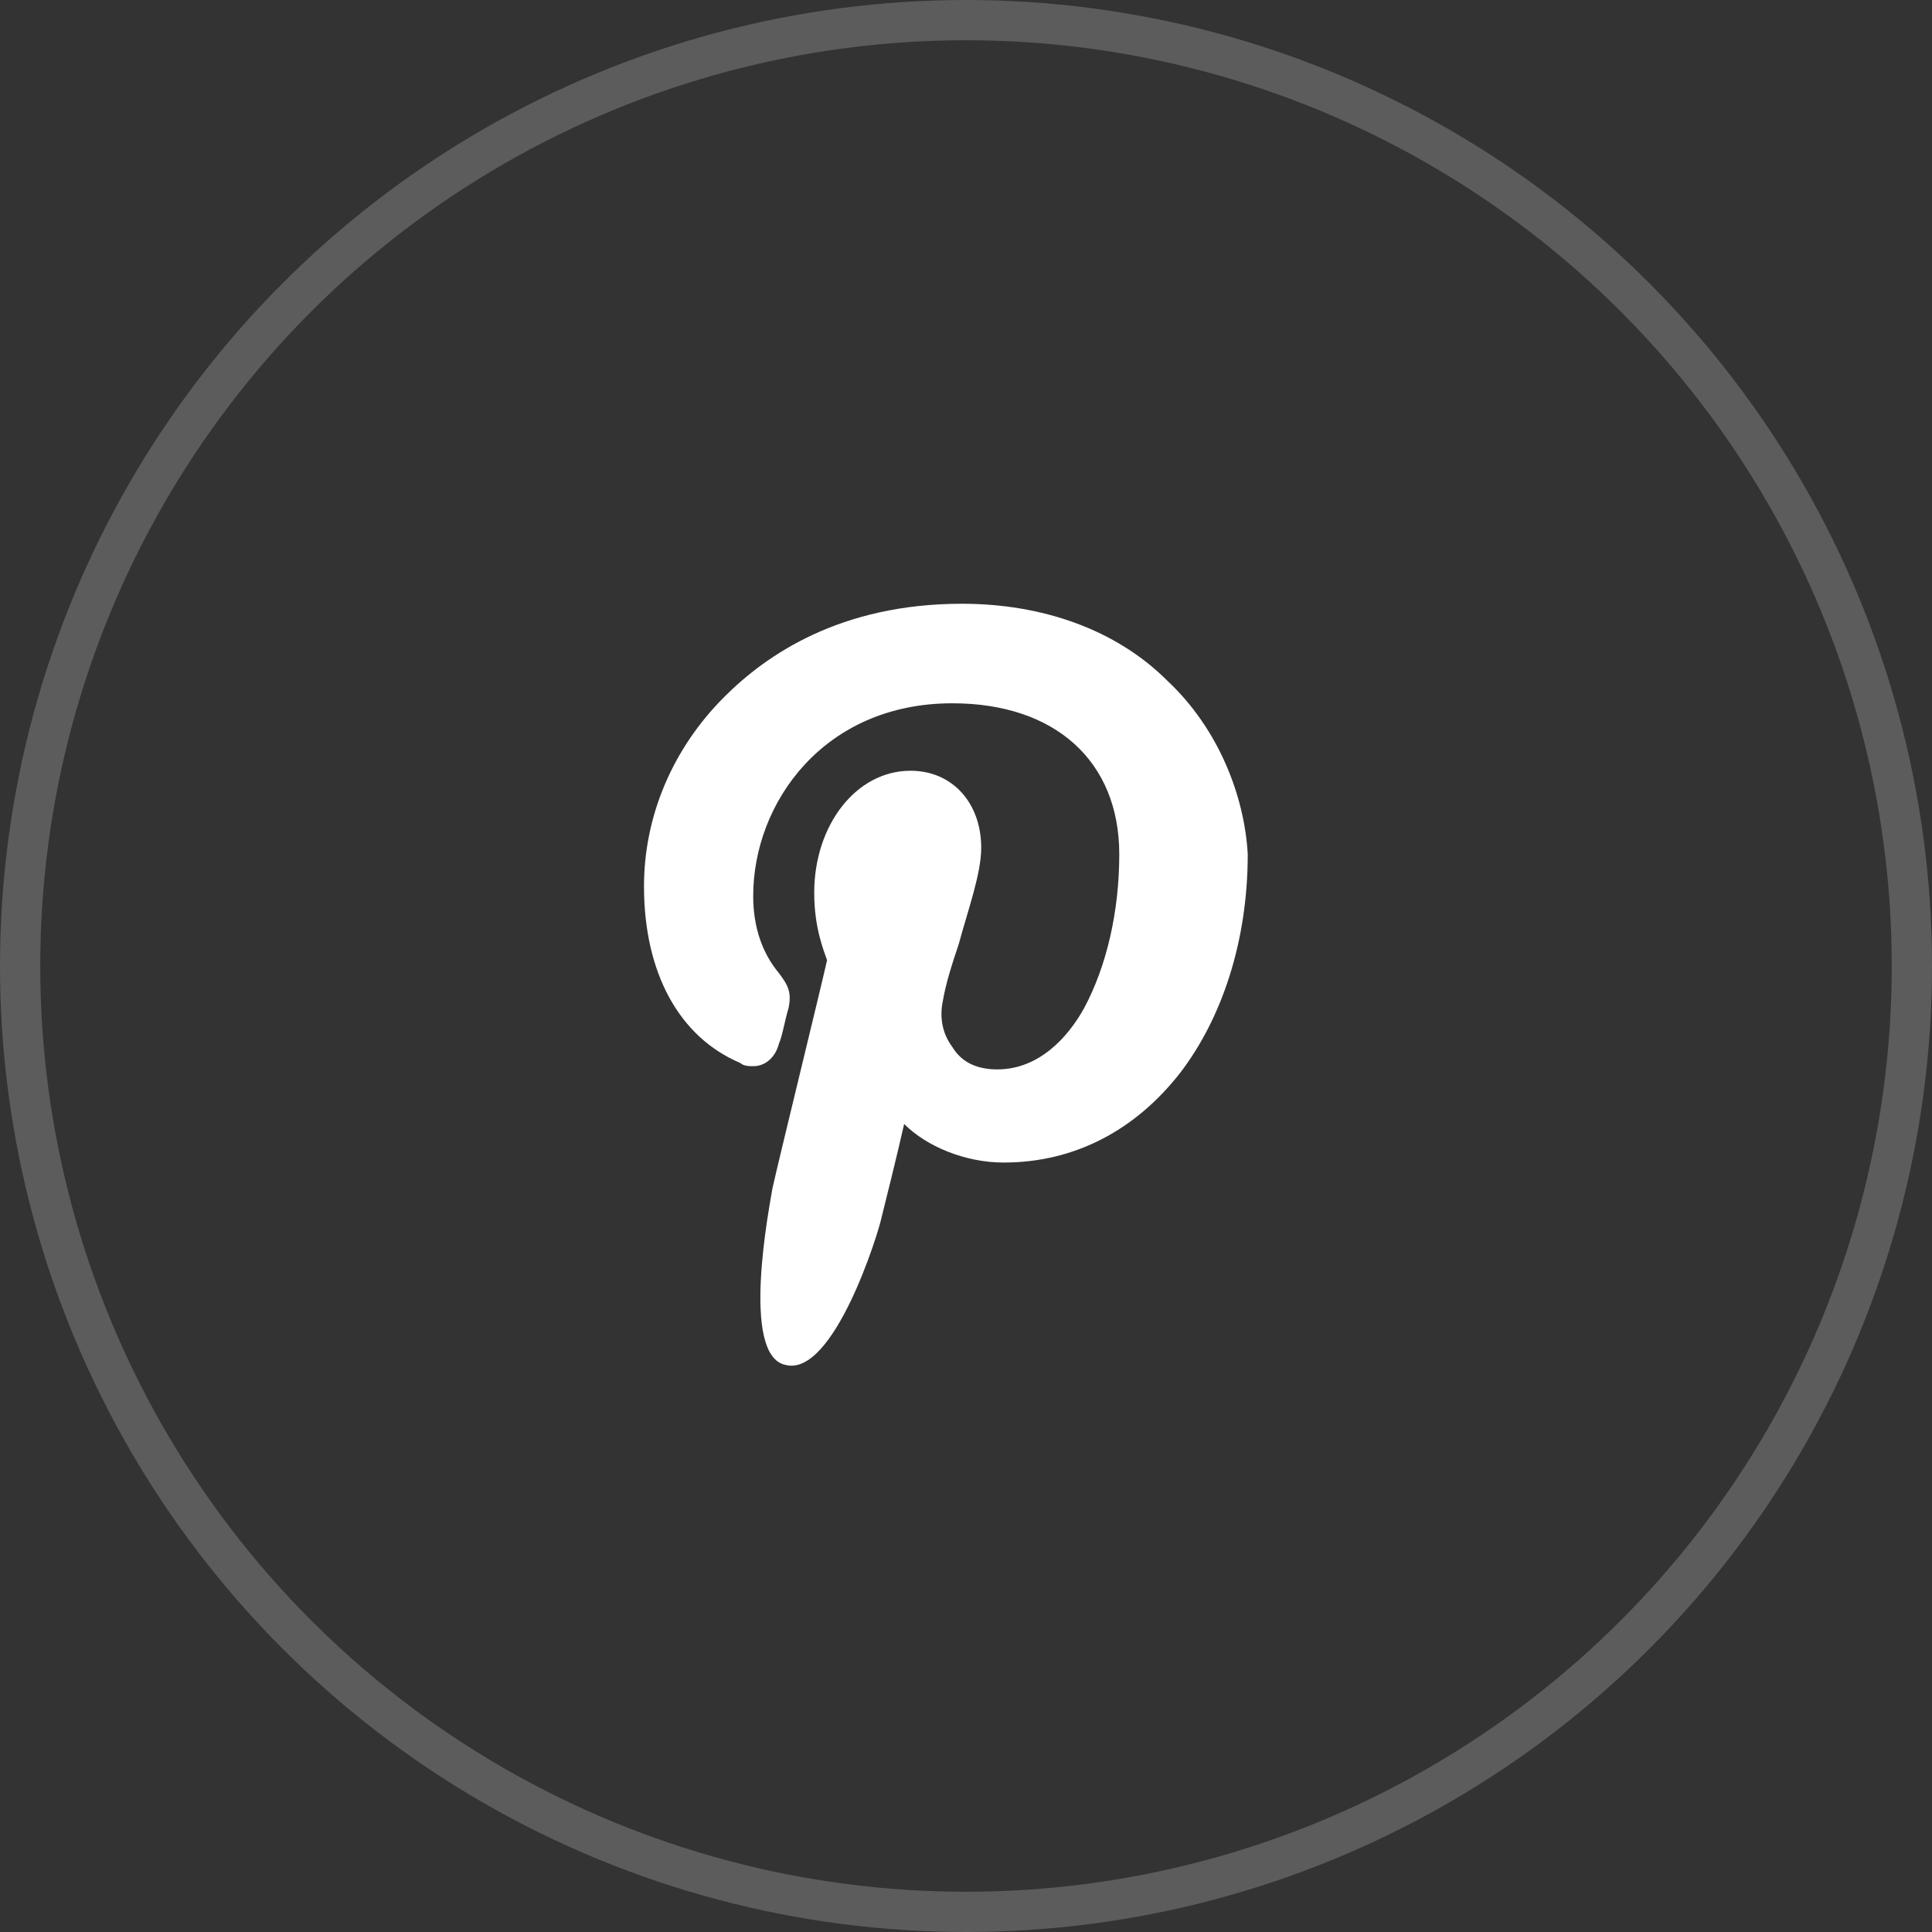 <?xml version="1.0" encoding="UTF-8"?> <svg xmlns="http://www.w3.org/2000/svg" width="48" height="48" viewBox="0 0 48 48" fill="none"><rect x="0" y="0" width="48" height="48" fill="#333333" stroke="none"/> <circle opacity="0.2" cx="24" cy="24" r="23.5" stroke="white"></circle> <path d="M29.005 16.915C27.729 15.638 25.894 15 23.899 15C20.867 15 19.032 16.277 17.995 17.314C16.718 18.59 16 20.266 16 22.021C16 24.175 16.878 25.771 18.394 26.41C18.473 26.489 18.633 26.489 18.713 26.489C19.032 26.489 19.271 26.25 19.351 25.931C19.431 25.771 19.511 25.293 19.59 25.053C19.67 24.654 19.59 24.495 19.351 24.175C18.952 23.697 18.713 23.058 18.713 22.261C18.713 19.947 20.468 17.473 23.66 17.473C26.213 17.473 27.808 18.91 27.808 21.223C27.808 22.66 27.489 24.016 26.931 25.053C26.532 25.771 25.814 26.569 24.777 26.569C24.298 26.569 23.899 26.41 23.66 26.011C23.42 25.692 23.34 25.293 23.42 24.894C23.5 24.415 23.66 23.936 23.819 23.457C24.058 22.58 24.378 21.702 24.378 21.064C24.378 19.947 23.66 19.149 22.622 19.149C21.266 19.149 20.229 20.505 20.229 22.181C20.229 23.058 20.468 23.617 20.548 23.856C20.388 24.575 19.351 28.803 19.192 29.521C19.112 30 18.394 33.67 19.511 33.91C20.707 34.229 21.825 30.638 21.904 30.239C21.984 29.92 22.303 28.644 22.463 27.925C23.021 28.484 23.979 28.883 24.936 28.883C26.692 28.883 28.207 28.085 29.325 26.649C30.362 25.293 31 23.378 31 21.223C30.92 19.787 30.282 18.112 29.005 16.915Z" fill="white"></path> </svg> 